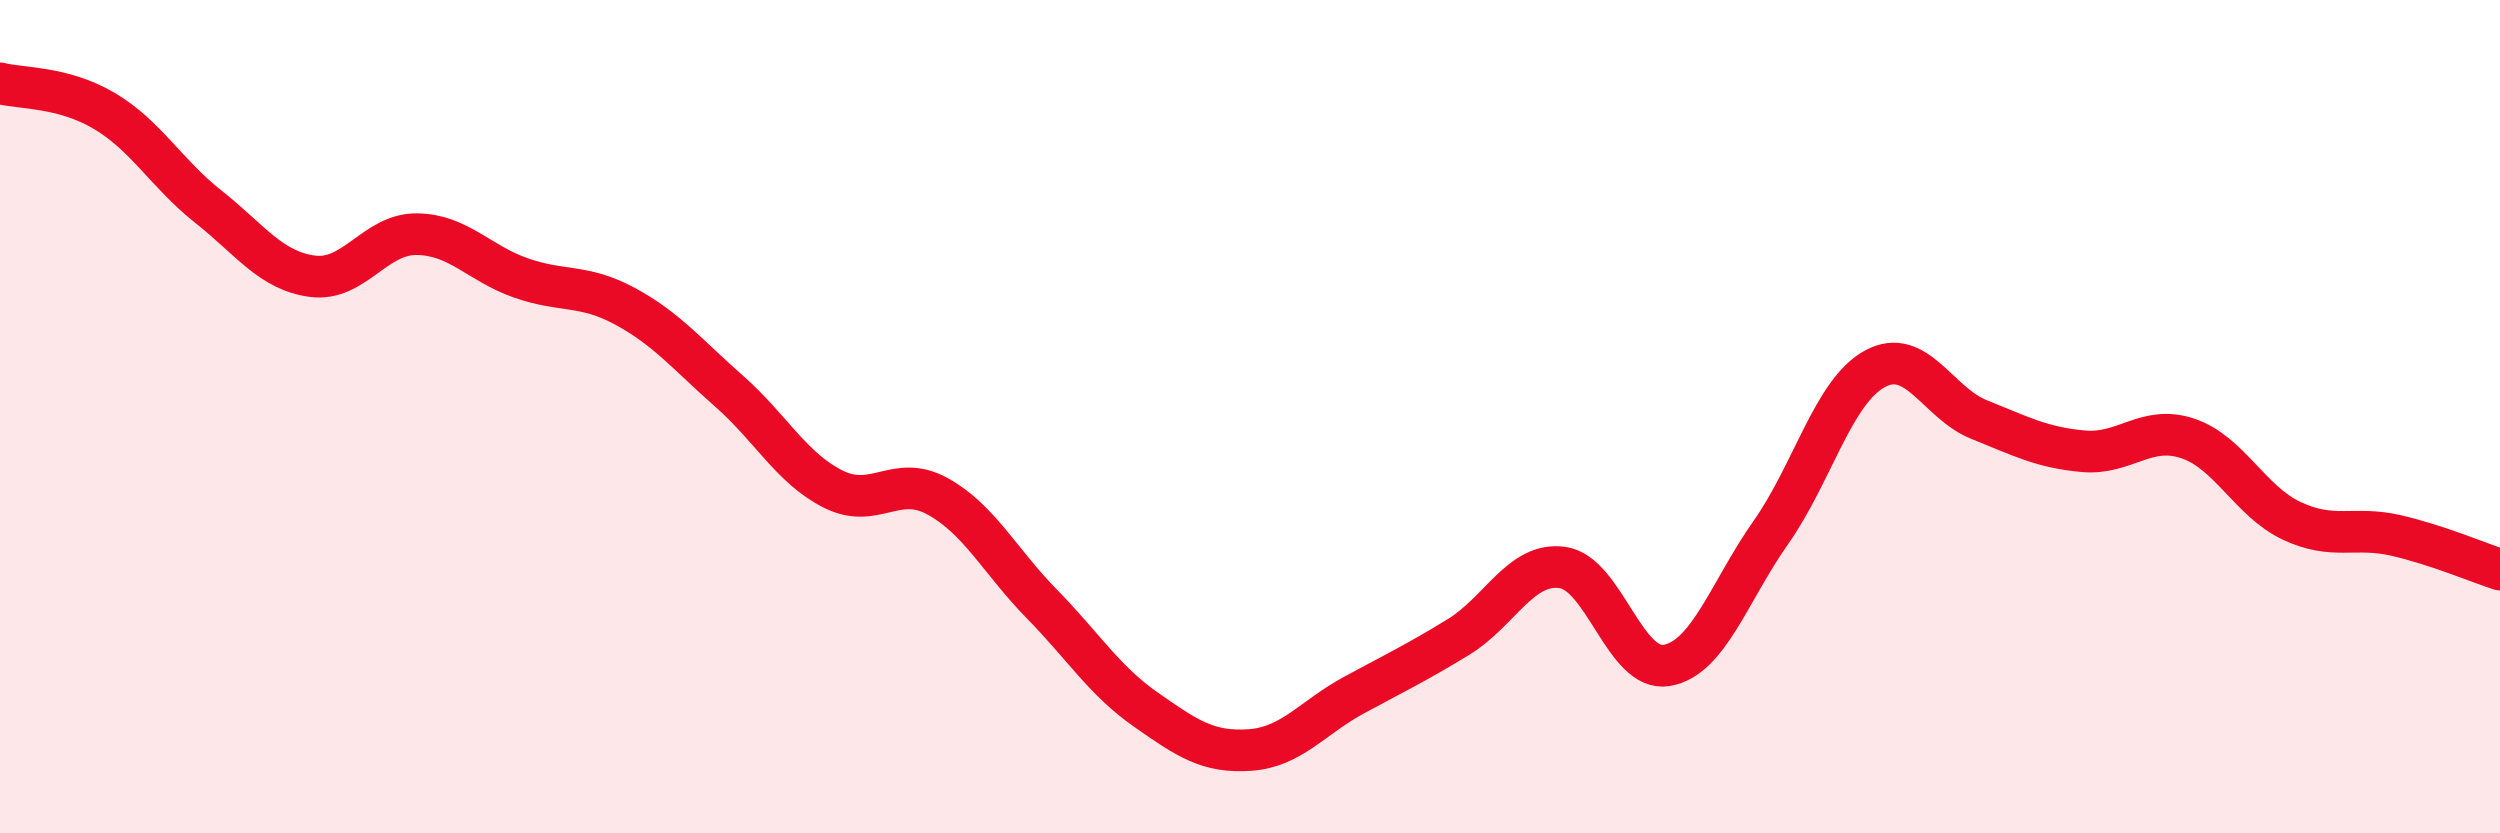 
    <svg width="60" height="20" viewBox="0 0 60 20" xmlns="http://www.w3.org/2000/svg">
      <path
        d="M 0,2 C 0.5,2.13 1.5,2.07 2.5,2.66 C 3.5,3.25 4,4.17 5,4.96 C 6,5.75 6.5,6.5 7.5,6.63 C 8.5,6.76 9,5.61 10,5.62 C 11,5.63 11.5,6.32 12.5,6.67 C 13.5,7.02 14,6.81 15,7.35 C 16,7.89 16.5,8.51 17.5,9.39 C 18.5,10.27 19,11.24 20,11.74 C 21,12.24 21.5,11.36 22.5,11.91 C 23.5,12.46 24,13.47 25,14.49 C 26,15.51 26.5,16.33 27.5,17.03 C 28.5,17.73 29,18.07 30,18 C 31,17.93 31.5,17.22 32.5,16.68 C 33.5,16.14 34,15.9 35,15.29 C 36,14.68 36.5,13.48 37.5,13.62 C 38.5,13.76 39,16.14 40,15.97 C 41,15.8 41.5,14.2 42.5,12.78 C 43.5,11.36 44,9.39 45,8.85 C 46,8.31 46.5,9.67 47.5,10.07 C 48.5,10.47 49,10.74 50,10.83 C 51,10.92 51.5,10.19 52.5,10.52 C 53.5,10.85 54,12.03 55,12.5 C 56,12.97 56.5,12.62 57.5,12.85 C 58.5,13.08 59.5,13.51 60,13.67L60 20L0 20Z"
        fill="#EB0A25"
        opacity="0.1"
        stroke-linecap="round"
        stroke-linejoin="round"
      />
      <path
        d="M 0,2 C 0.5,2.13 1.5,2.07 2.5,2.66 C 3.5,3.25 4,4.17 5,4.96 C 6,5.75 6.5,6.5 7.5,6.63 C 8.5,6.76 9,5.61 10,5.62 C 11,5.63 11.5,6.32 12.5,6.67 C 13.5,7.02 14,6.81 15,7.35 C 16,7.89 16.5,8.51 17.5,9.39 C 18.5,10.27 19,11.24 20,11.74 C 21,12.24 21.5,11.36 22.5,11.91 C 23.5,12.46 24,13.47 25,14.49 C 26,15.51 26.5,16.33 27.5,17.03 C 28.5,17.73 29,18.07 30,18 C 31,17.93 31.5,17.22 32.5,16.68 C 33.5,16.14 34,15.9 35,15.29 C 36,14.68 36.5,13.48 37.5,13.62 C 38.5,13.76 39,16.14 40,15.97 C 41,15.8 41.5,14.2 42.5,12.78 C 43.5,11.36 44,9.39 45,8.85 C 46,8.31 46.5,9.67 47.5,10.07 C 48.5,10.47 49,10.74 50,10.83 C 51,10.92 51.5,10.19 52.5,10.52 C 53.5,10.85 54,12.03 55,12.5 C 56,12.97 56.5,12.62 57.5,12.85 C 58.5,13.08 59.5,13.51 60,13.67"
        stroke="#EB0A25"
        stroke-width="1"
        fill="none"
        stroke-linecap="round"
        stroke-linejoin="round"
      />
    </svg>
  